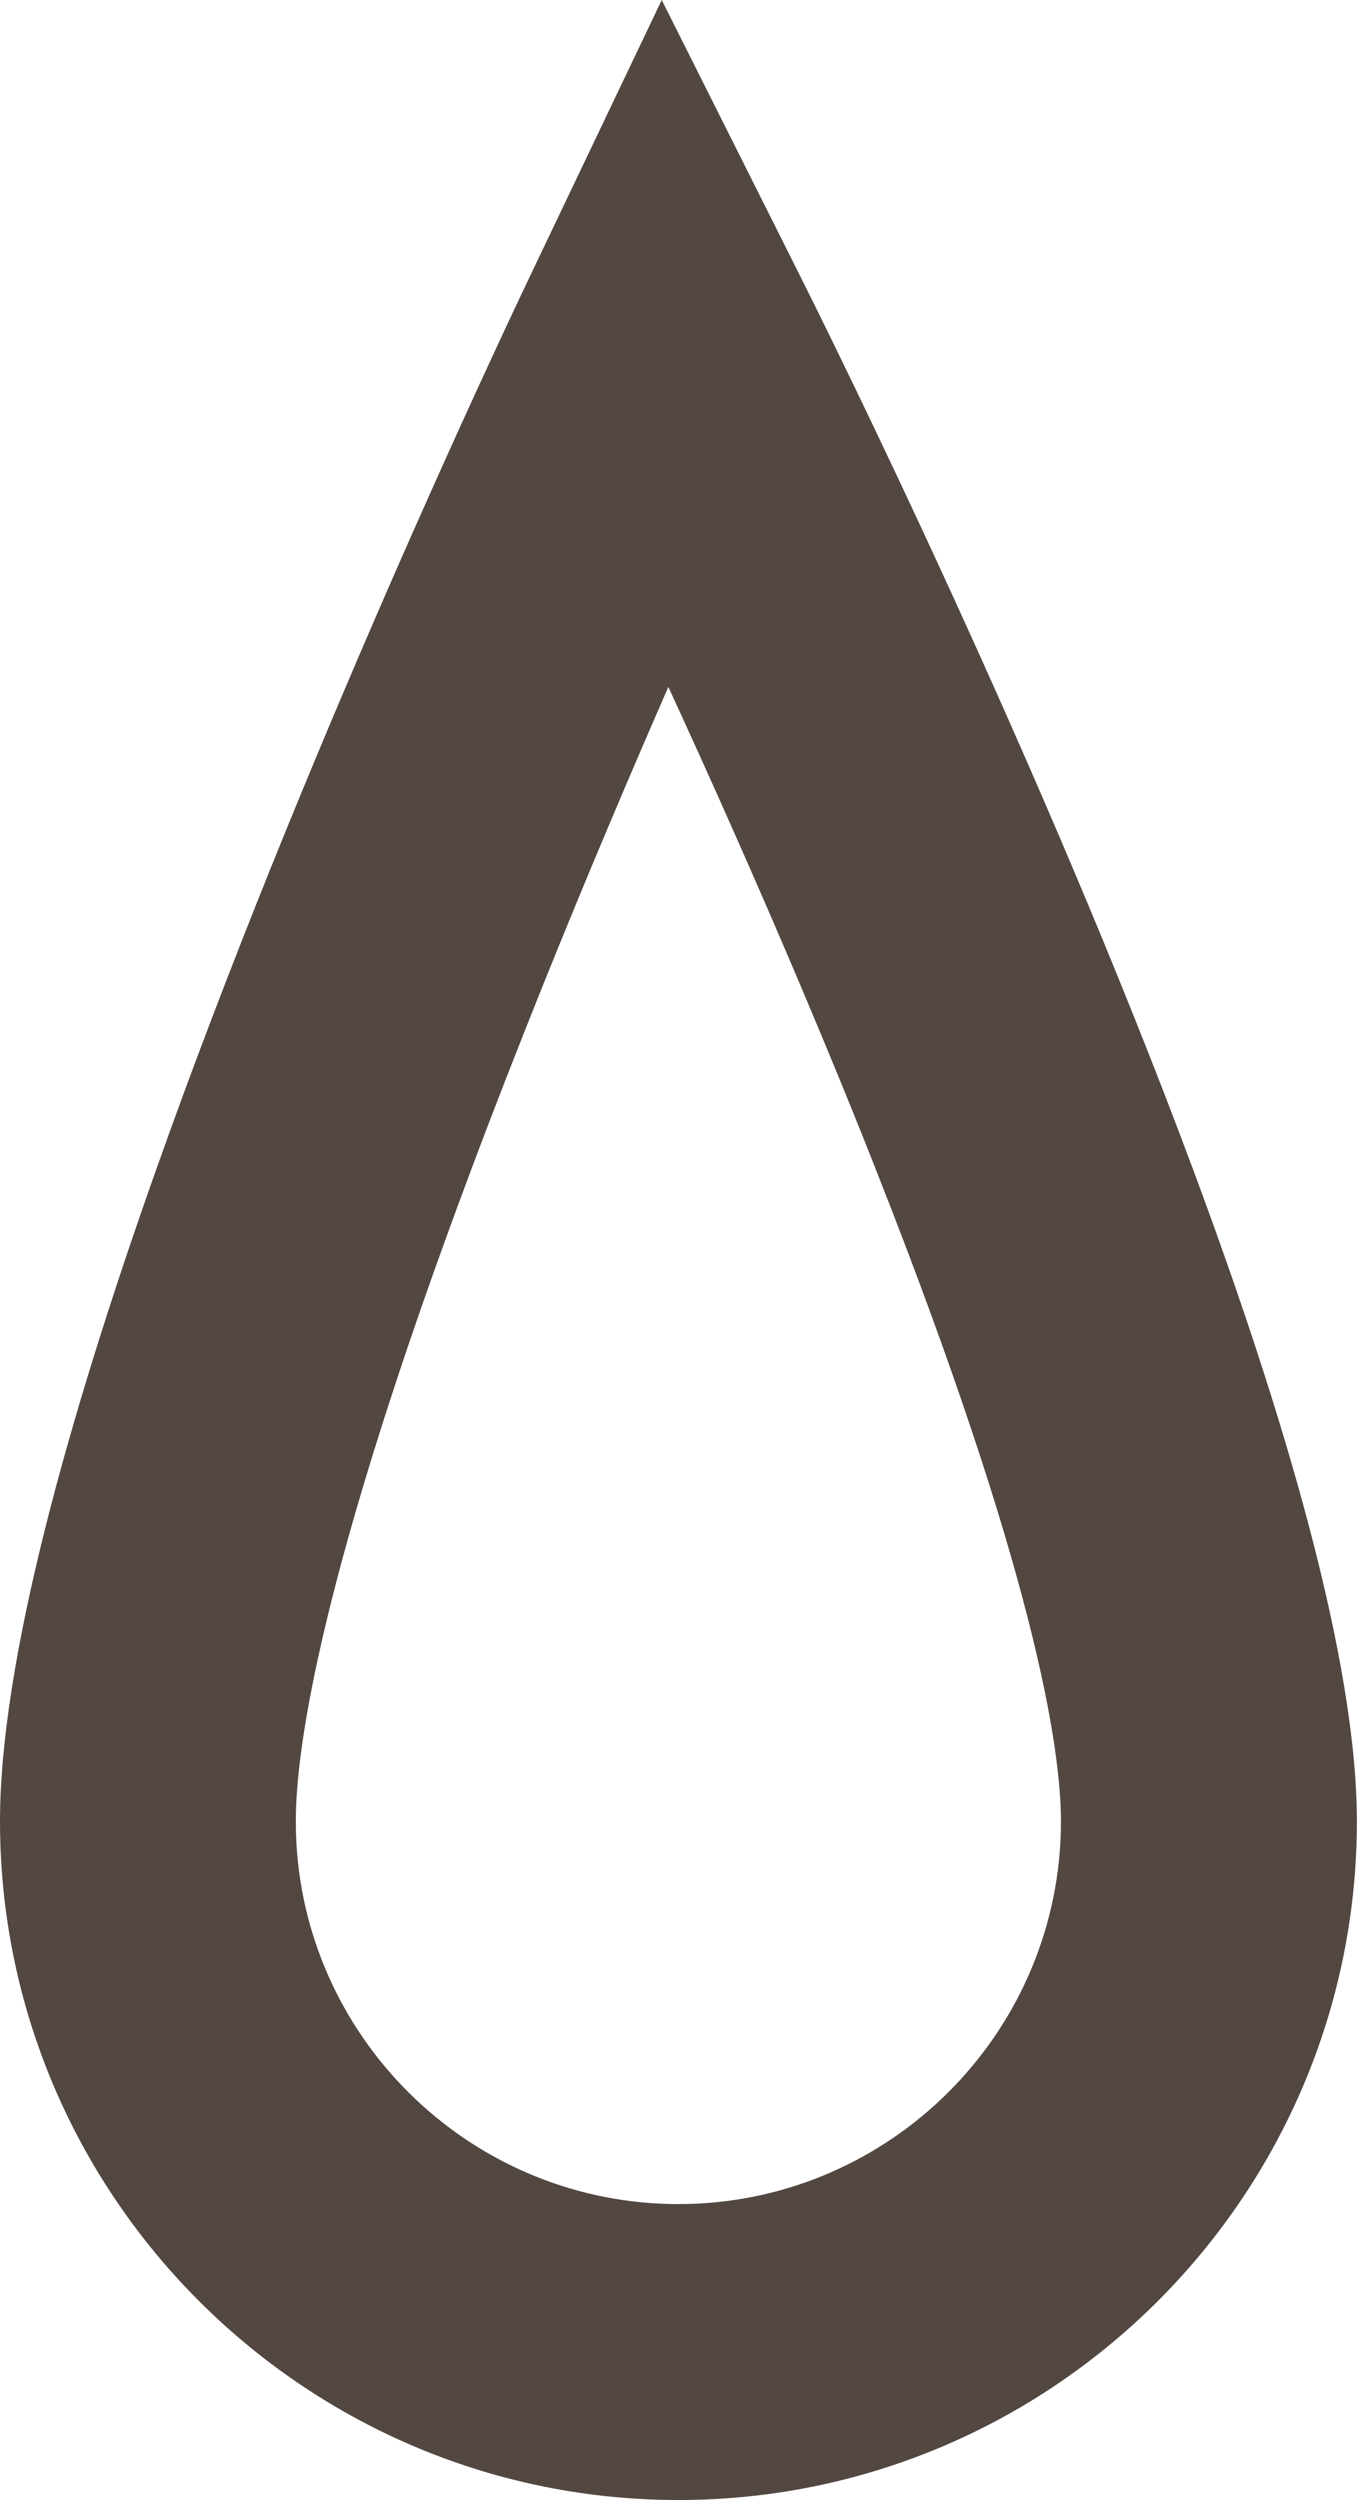 <svg xmlns="http://www.w3.org/2000/svg" id="Livello_2" viewBox="0 0 116.93 215.34"><defs><style>.cls-1{fill:none;}.cls-2{fill:#534741;}</style></defs><g id="Livello_3"><path class="cls-1" d="m57.6,59.18c-3.32,7.59-7.07,16.41-10.8,25.68-2.31,5.73-4.37,11.04-6.21,15.96h34.94c-1.92-4.86-4.06-10.1-6.45-15.75-3.96-9.36-7.94-18.25-11.46-25.89Z"></path><path class="cls-2" d="m102.84,100.82c-13.11-35.24-31.07-71.43-34.15-77.56L57.02,0l-11.21,23.49c-2.92,6.11-19.94,42.19-32.38,77.33C5.87,122.15,0,143.14,0,156.88c0,.62.01,1.24.03,1.86.99,31.38,26.82,56.6,58.43,56.6s57.44-25.22,58.43-56.6c.02-.62.03-1.24.03-1.86,0-13.76-6.15-34.73-14.08-56.06Zm-44.38,89.03c-17.56,0-31.96-13.8-32.92-31.12-.03-.62-.05-1.24-.05-1.86,0-6.24,2.12-21.46,15.09-56.06,1.84-4.92,3.91-10.23,6.21-15.96,3.73-9.27,7.48-18.09,10.8-25.68,3.52,7.64,7.5,16.54,11.46,25.89,2.39,5.65,4.54,10.89,6.45,15.75,13.69,34.66,15.92,49.84,15.92,56.06,0,.62-.02,1.24-.05,1.86-.97,17.32-15.36,31.12-32.92,31.12Z"></path></g></svg>